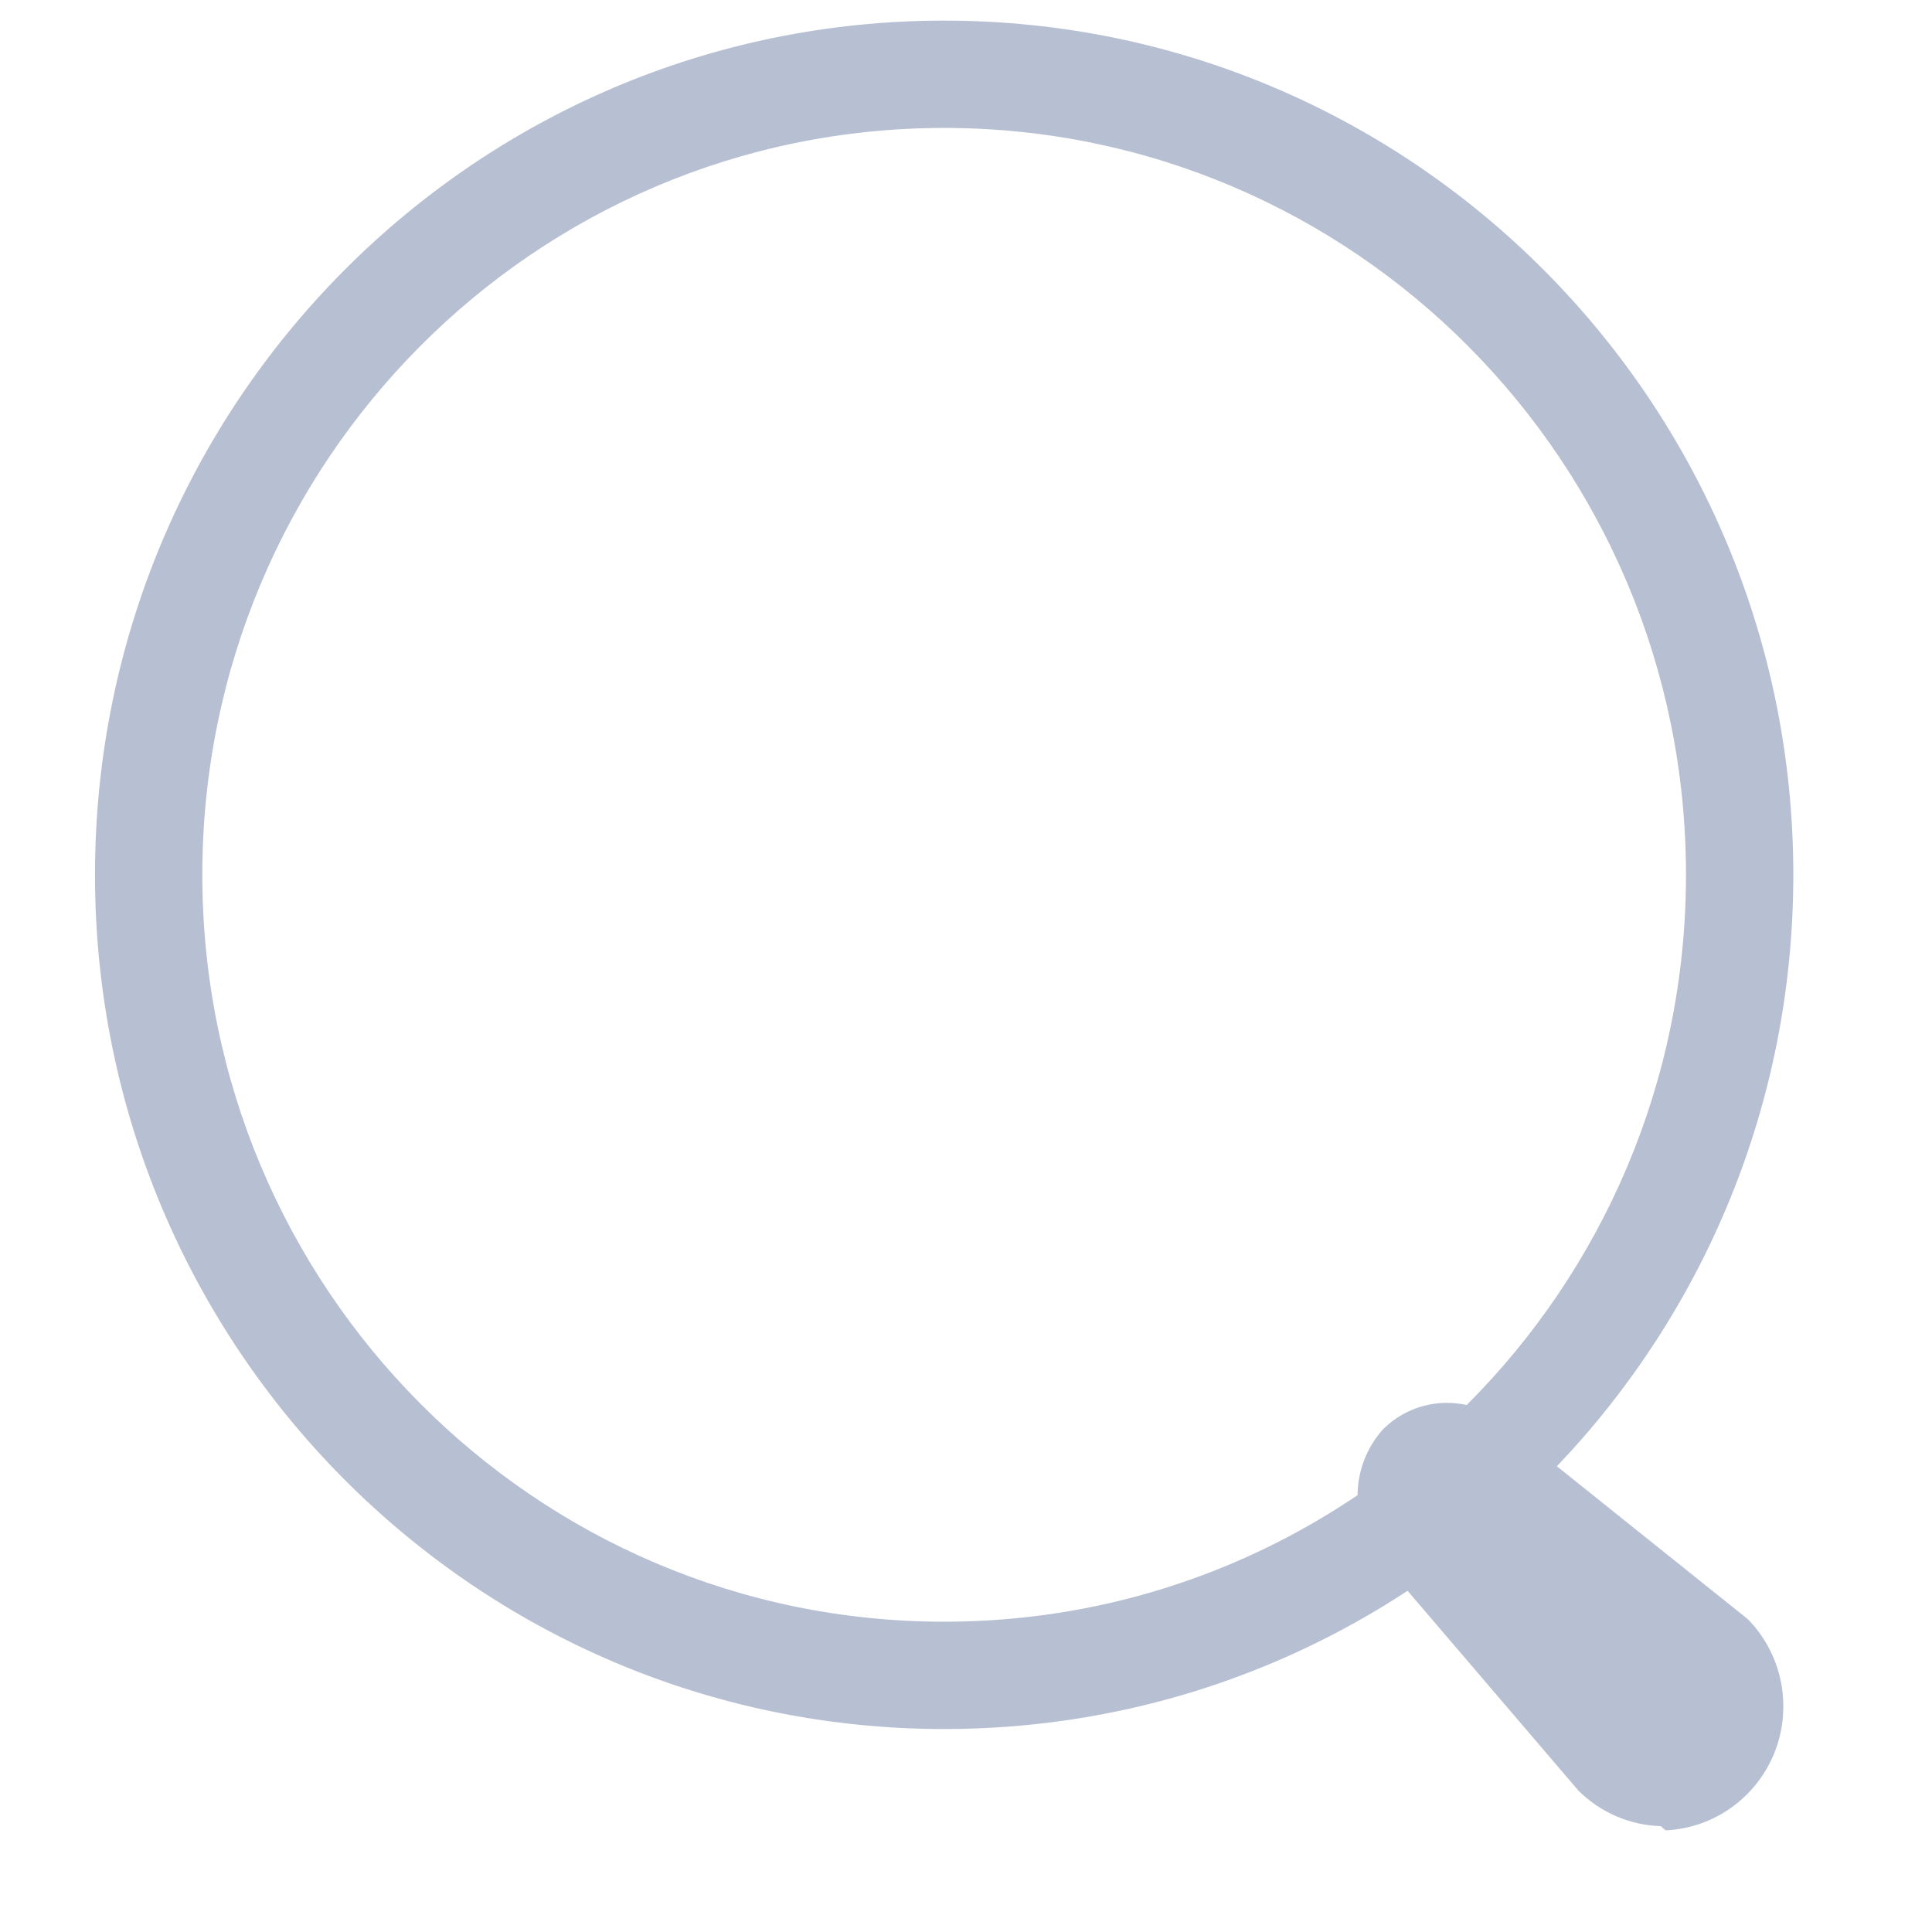 <svg width="18" height="18" viewBox="0 0 18 18" fill="none" xmlns="http://www.w3.org/2000/svg">
<path fill-rule="evenodd" clip-rule="evenodd" d="M8.797 1.192C12.611 1.193 15.708 4.305 15.708 8.15C15.708 10.083 14.926 11.83 13.665 13.09C13.604 13.077 13.543 13.07 13.48 13.07C13.256 13.07 13.04 13.16 12.882 13.32C12.727 13.495 12.65 13.712 12.648 13.93C11.547 14.675 10.222 15.109 8.797 15.109C4.983 15.109 1.885 11.996 1.885 8.15C1.885 4.305 4.983 1.192 8.797 1.192ZM13.114 14.821C11.873 15.636 10.39 16.109 8.797 16.109C4.424 16.109 0.885 12.543 0.885 8.15C0.885 3.758 4.424 0.192 8.797 0.192C13.169 0.193 16.708 3.758 16.708 8.15C16.708 10.288 15.87 12.231 14.505 13.661L16.285 15.086C16.603 15.412 16.701 15.895 16.536 16.32C16.37 16.744 15.972 17.032 15.519 17.053L15.473 17.014C15.185 17.005 14.911 16.887 14.706 16.683L13.114 14.821Z" fill="#B7C0D2"/>
</svg>
